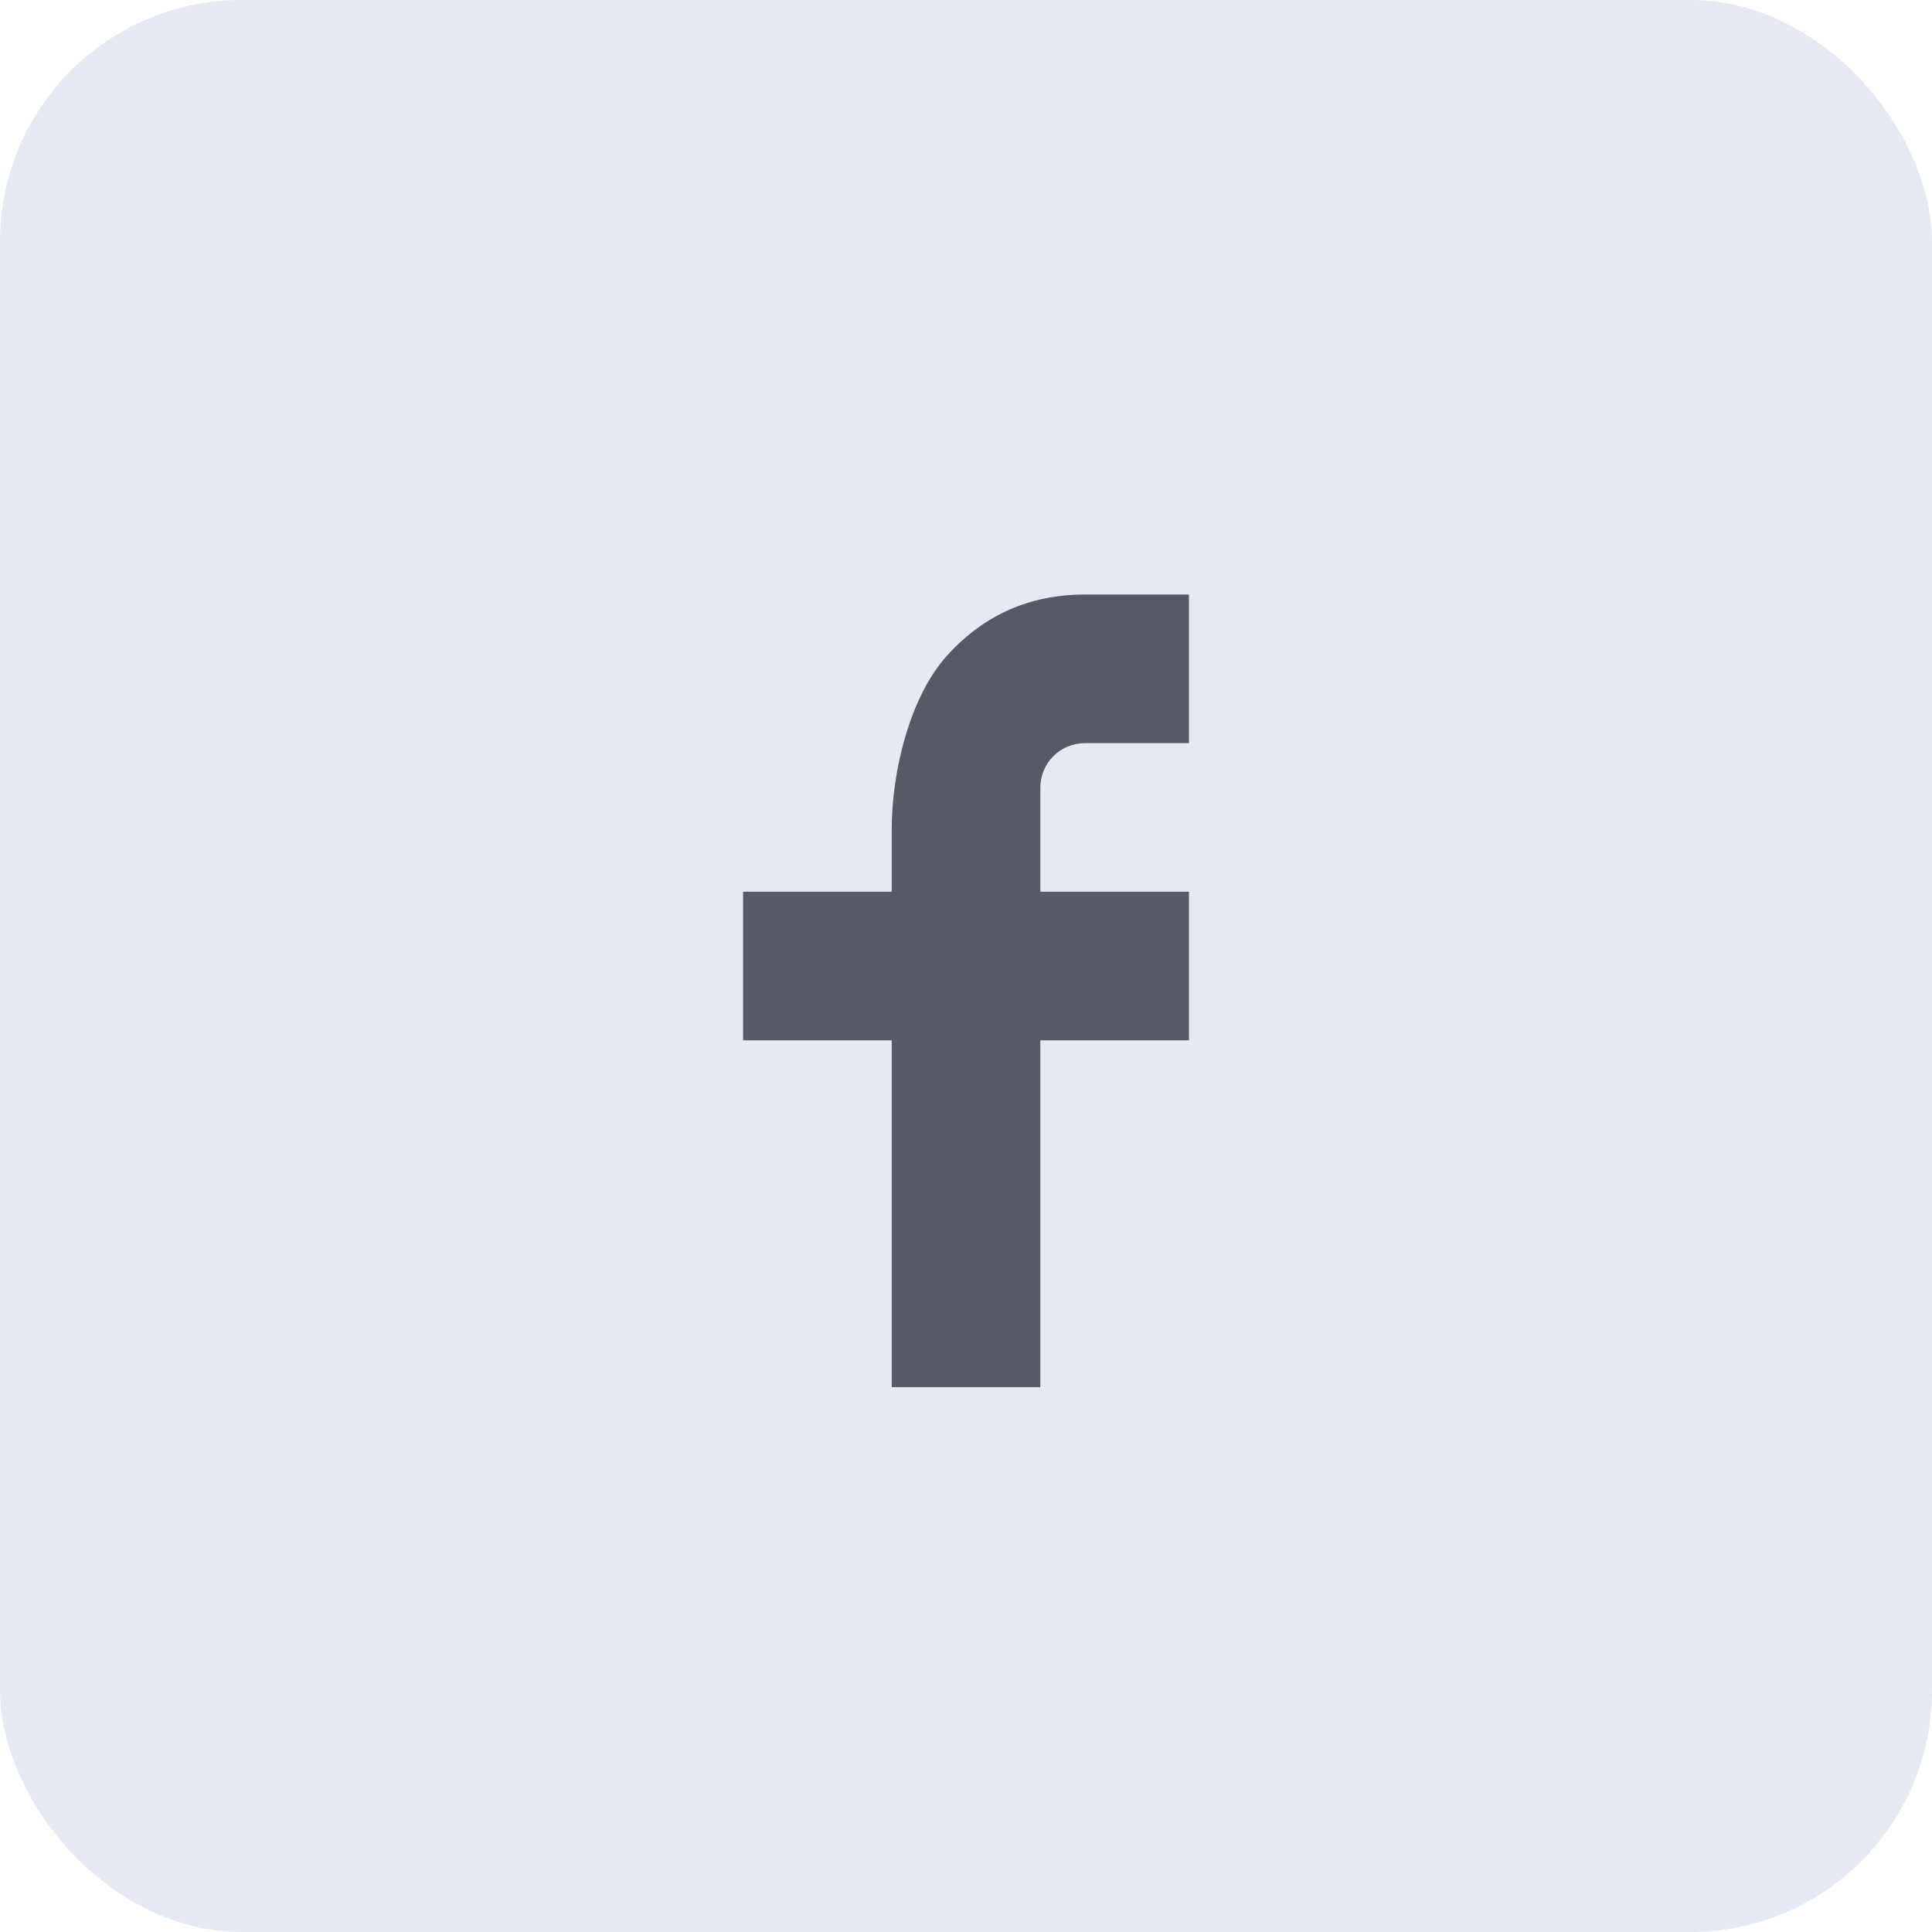 <svg width="40" height="40" viewBox="0 0 40 40" fill="none" xmlns="http://www.w3.org/2000/svg">
<rect width="40" height="40" rx="5" fill="#E5E9F2"/>
<path d="M21.539 18.462H24.616V21.539H21.539V28.719H18.462V21.539H15.385V18.462H18.462V17.175C18.462 15.956 18.845 14.415 19.608 13.573C20.371 12.729 21.324 12.309 22.466 12.309H24.616V15.386H22.462C21.951 15.386 21.539 15.798 21.539 16.308V18.462Z" fill="#575A65"/>
</svg>
